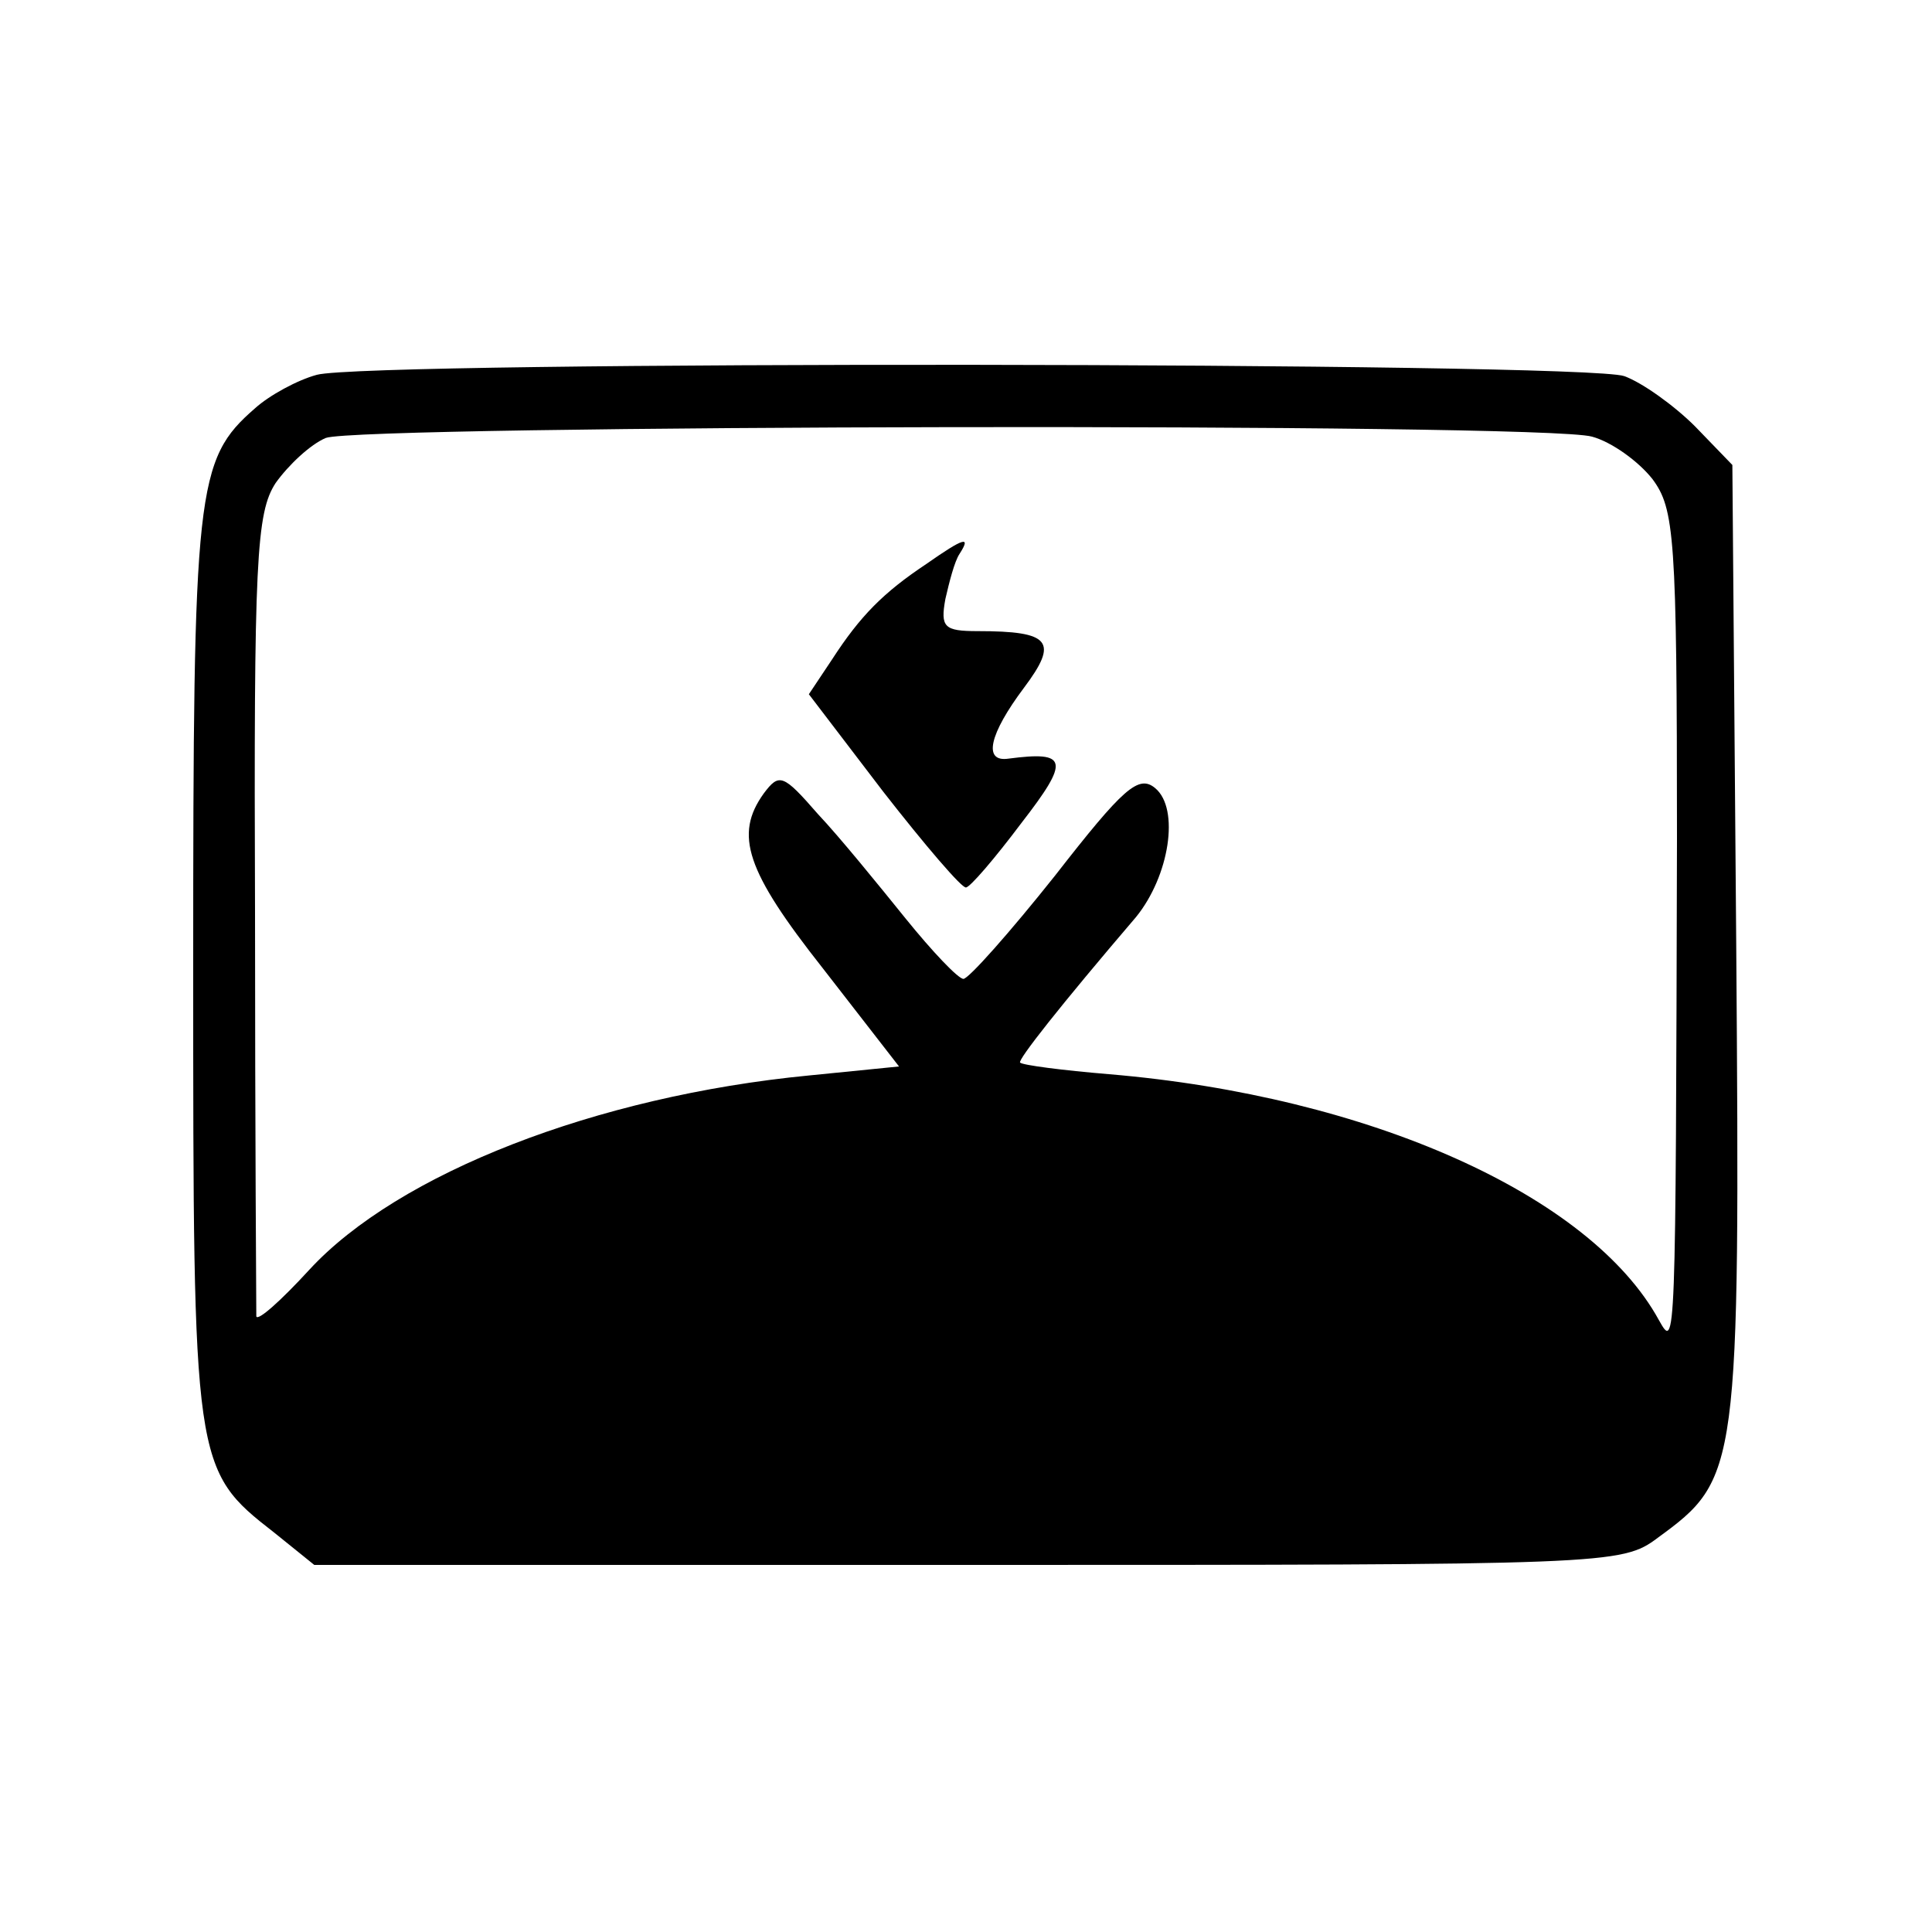 <?xml version="1.0" standalone="no"?>
<!DOCTYPE svg PUBLIC "-//W3C//DTD SVG 20010904//EN"
 "http://www.w3.org/TR/2001/REC-SVG-20010904/DTD/svg10.dtd">
<svg version="1.0" xmlns="http://www.w3.org/2000/svg"
 width="150pt" height="150pt" viewBox="0 0 150 150"
 preserveAspectRatio="xMidYMid meet">
<g transform="translate(0,150) scale(0.1,-0.1)"
fill="#000000" stroke="none">
<path d="M246 1209 c-15 -4 -37 -16 -48 -26 -46 -40 -48 -62 -48 -434 0 -387
0 -390 63 -439 l31 -25 507 0 c498 0 508 0 536 21 63 46 64 51 61 461 l-3 372
-29 30 c-16 16 -41 34 -55 39 -32 11 -975 12 -1015 1z m990 -48 c15 -4 36 -19
47 -33 17 -23 19 -44 19 -279 -1 -399 -1 -397 -14 -374 -53 97 -225 174 -427
191 -36 3 -67 7 -69 9 -2 2 31 44 90 113 26 32 34 84 15 100 -13 11 -25 0 -78
-68 -35 -44 -67 -80 -71 -80 -4 0 -24 21 -45 47 -21 26 -51 63 -68 81 -27 31
-30 32 -42 16 -23 -32 -14 -60 46 -136 l59 -76 -70 -7 c-165 -16 -319 -76
-388 -151 -22 -24 -40 -40 -41 -36 0 4 -1 145 -1 314 -1 273 1 310 16 333 10
14 27 30 39 35 27 10 945 12 983 1z"/>
<path d="M719 1062 c-33 -22 -51 -40 -73 -74 l-18 -27 58 -76 c32 -41 61 -75
64 -74 3 0 22 22 43 50 38 49 36 56 -10 50 -20 -3 -15 19 12 55 27 36 21 44
-36 44 -26 0 -29 3 -25 25 3 13 7 29 11 35 9 14 4 13 -26 -8z"/>
</g>
</svg>
